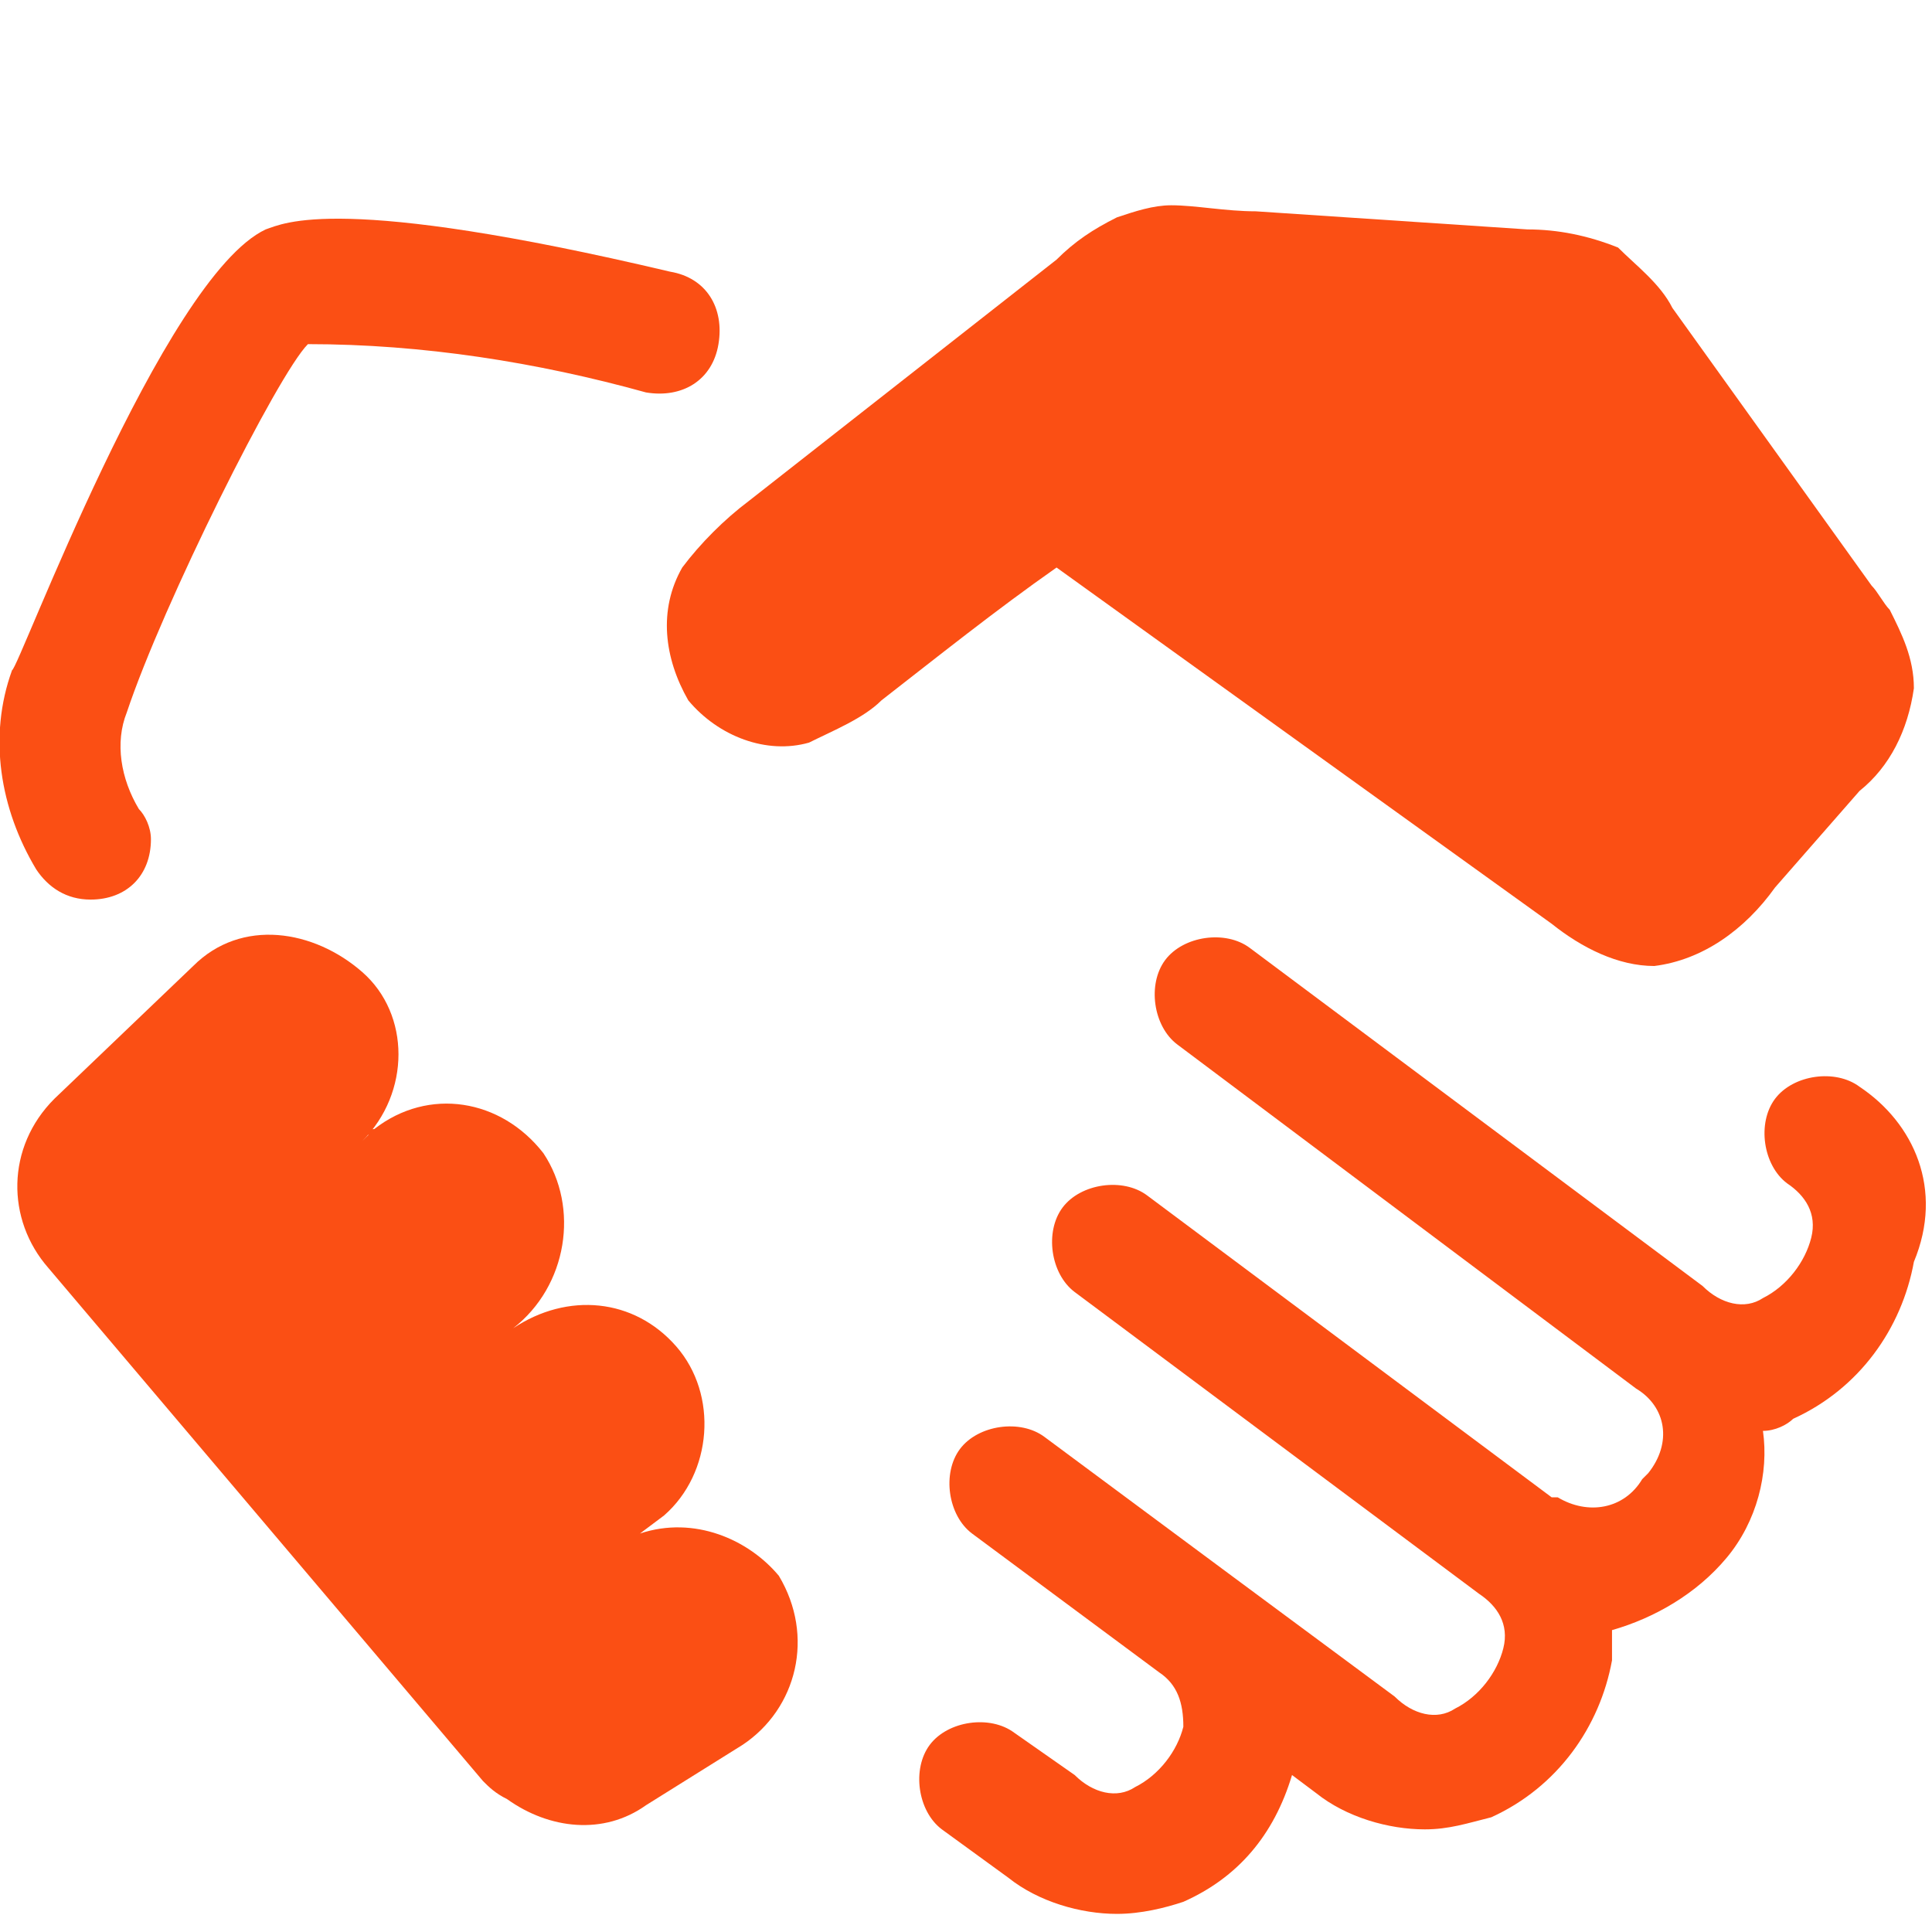 <?xml version="1.0" encoding="utf-8"?>
<!-- Generator: Adobe Illustrator 22.1.0, SVG Export Plug-In . SVG Version: 6.00 Build 0)  -->
<svg version="1.1" id="Layer_1" xmlns="http://www.w3.org/2000/svg" xmlns:xlink="http://www.w3.org/1999/xlink" x="0px" y="0px"
	 viewBox="0 0 32 32" style="enable-background:new 0 0 32 32;" xml:space="preserve">
<style type="text/css">
	.st0{fill:#FB4F14;}
</style>
<title>Quest-Icon</title>
<path class="st0" d="M30.8,18c-0.4-0.3-1.1-0.2-1.4,0.2c-0.3,0.4-0.2,1.1,0.2,1.4c0.3,0.2,0.5,0.5,0.4,0.9c-0.1,0.4-0.4,0.8-0.8,1
	c-0.3,0.2-0.7,0.1-1-0.2l-7.5-5.6c-0.4-0.3-1.1-0.2-1.4,0.2c-0.3,0.4-0.2,1.1,0.2,1.4l7.6,5.7c0.5,0.3,0.6,0.9,0.2,1.4
	c0,0-0.1,0.1-0.1,0.1c-0.3,0.5-0.9,0.6-1.4,0.3c0,0,0,0-0.1,0l0,0l-6.7-5c-0.4-0.3-1.1-0.2-1.4,0.2c-0.3,0.4-0.2,1.1,0.2,1.4l6.7,5
	c0.3,0.2,0.5,0.5,0.4,0.9c-0.1,0.4-0.4,0.8-0.8,1c-0.3,0.2-0.7,0.1-1-0.2l-2.7-2l0,0l-3.1-2.3c-0.4-0.3-1.1-0.2-1.4,0.2
	c-0.3,0.4-0.2,1.1,0.2,1.4l3.1,2.3c0.3,0.2,0.4,0.5,0.4,0.9c-0.1,0.4-0.4,0.8-0.8,1c-0.3,0.2-0.7,0.1-1-0.2l-1-0.7
	c-0.4-0.3-1.1-0.2-1.4,0.2c-0.3,0.4-0.2,1.1,0.2,1.4l0,0l1.1,0.8c0.5,0.4,1.2,0.6,1.8,0.6c0.4,0,0.8-0.1,1.1-0.2
	c0.9-0.4,1.5-1.1,1.8-2.1l0.4,0.3c0.5,0.4,1.2,0.6,1.8,0.6c0.4,0,0.7-0.1,1.1-0.2c1.1-0.5,1.8-1.5,2-2.6c0-0.2,0-0.4,0-0.5
	c0.7-0.2,1.4-0.6,1.9-1.2c0.5-0.6,0.7-1.4,0.6-2.1c0.2,0,0.4-0.1,0.5-0.2c1.1-0.5,1.8-1.5,2-2.6C32.2,19.7,31.7,18.6,30.8,18z"/>
<path class="st0" d="M1.5,14.9c0.6,0,1-0.4,1-1c0-0.2-0.1-0.4-0.2-0.5c-0.3-0.5-0.4-1.1-0.2-1.6c0.6-1.8,2.5-5.6,3-6.1
	c1.9,0,3.8,0.3,5.6,0.8c0.6,0.1,1.1-0.2,1.2-0.8s-0.2-1.1-0.8-1.2l0,0C5.6,3.2,4.7,3.7,4.4,3.8c-1.7,0.8-4.1,7.3-4.2,7.3
	c-0.4,1.1-0.2,2.3,0.4,3.3C0.8,14.7,1.1,14.9,1.5,14.9z"/>
<path class="st0" d="M25.7,15.3c0.5,0.4,1.1,0.7,1.7,0.7c0.8-0.1,1.5-0.6,2-1.3l1.4-1.6c0.5-0.4,0.8-1,0.9-1.7
	c0-0.5-0.2-0.9-0.4-1.3c-0.1-0.1-0.2-0.3-0.3-0.4l-3.3-4.6c-0.2-0.4-0.6-0.7-0.9-1c-0.5-0.2-1-0.3-1.5-0.3l-3-0.2l-1.5-0.1
	c-0.5,0-1-0.1-1.4-0.1c-0.3,0-0.6,0.1-0.9,0.2c-0.4,0.2-0.7,0.4-1,0.7l-5.1,4c-0.4,0.3-0.8,0.7-1.1,1.1c-0.4,0.7-0.3,1.5,0.1,2.2
	c0.5,0.6,1.3,0.9,2,0.7c0.4-0.2,0.9-0.4,1.2-0.7c0.9-0.7,1.9-1.5,2.9-2.2L25.7,15.3z"/>
<path class="st0" d="M10.6,25.4l0.4-0.3c0.8-0.7,0.9-2,0.2-2.8c-0.7-0.8-1.8-0.9-2.7-0.3l0,0l0,0C9.4,21.3,9.6,20,9,19.1
	c-0.7-0.9-1.9-1.1-2.8-0.4c0,0-0.1,0-0.1,0.1L6,18.9c0.8-0.8,0.8-2.1,0-2.8S4,15.2,3.2,16l-2.3,2.2c-0.8,0.8-0.8,2-0.1,2.8L8,29.5
	c0.1,0.1,0.2,0.2,0.4,0.3c0.7,0.5,1.6,0.6,2.3,0.1l1.6-1c0.9-0.6,1.2-1.8,0.6-2.8C12.4,25.5,11.5,25.1,10.6,25.4L10.6,25.4z"/>
</svg>
